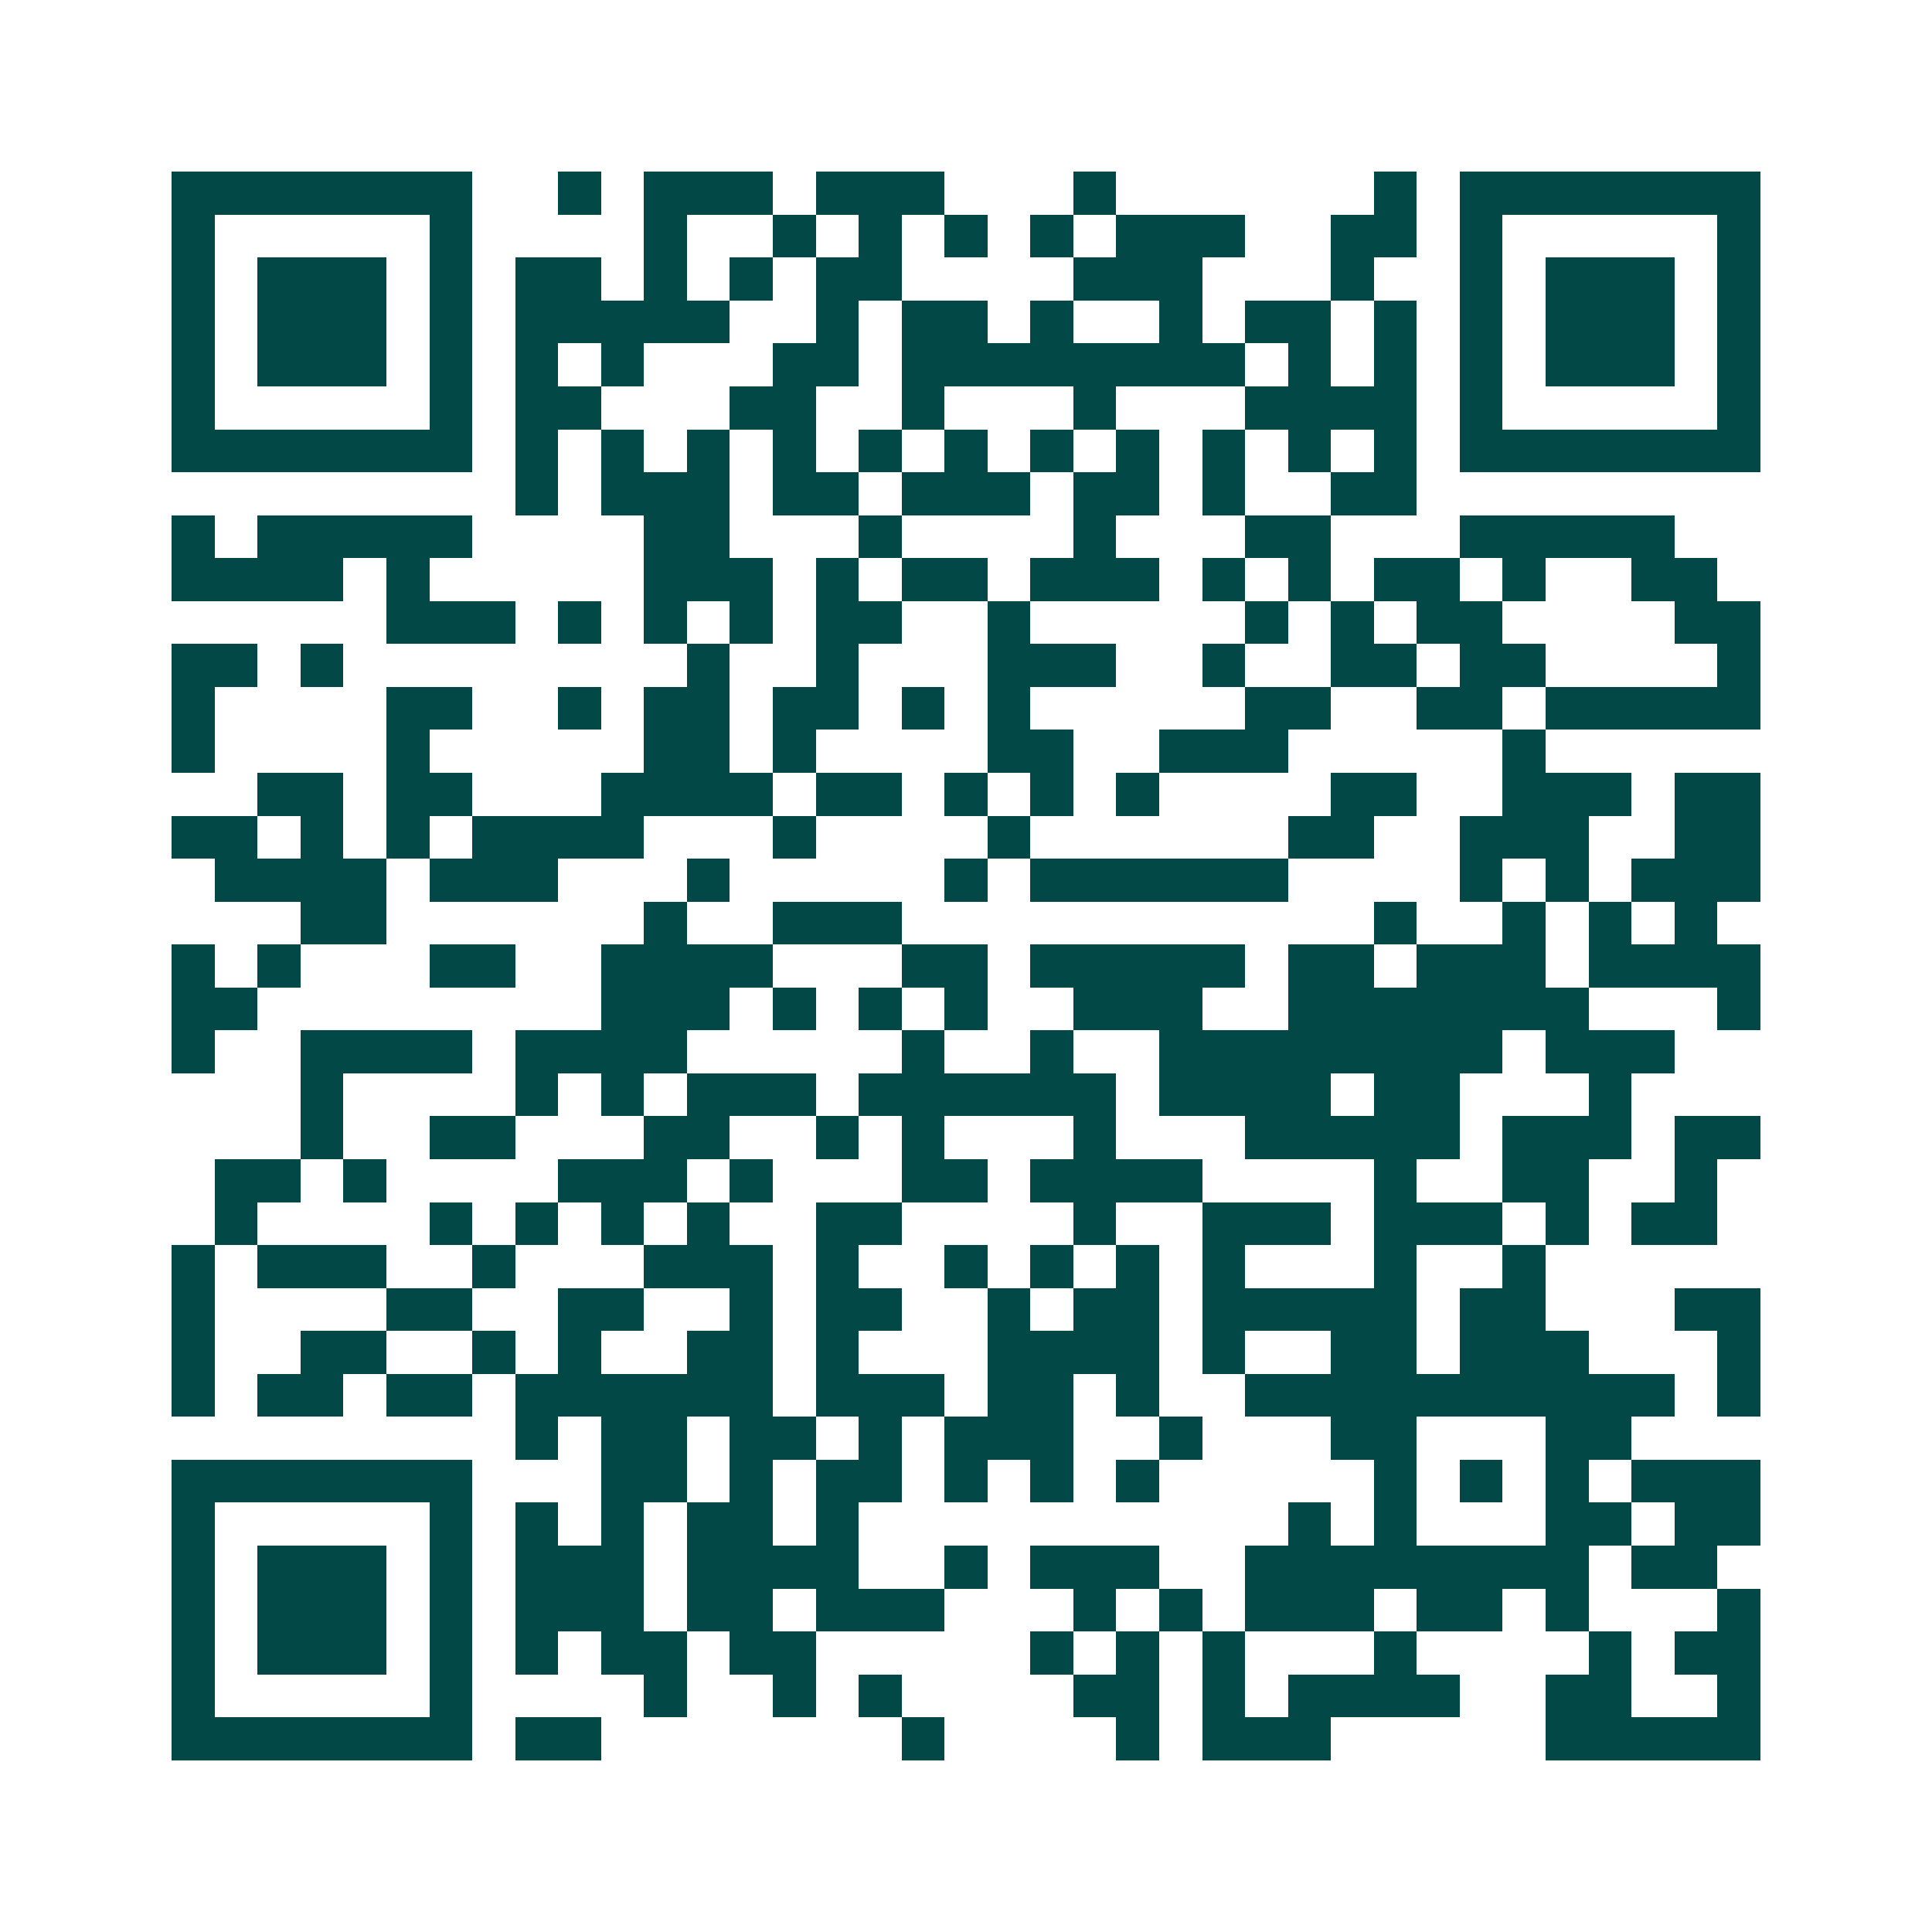 <svg xmlns="http://www.w3.org/2000/svg" width="200" height="200" viewBox="0 0 45 45" shape-rendering="crispEdges"><path fill="#ffffff" d="M0 0h45v45H0z"/><path stroke="#014847" d="M4 4.5h7m2 0h1m1 0h3m1 0h3m3 0h1m6 0h1m1 0h7M4 5.5h1m5 0h1m4 0h1m2 0h1m1 0h1m1 0h1m1 0h1m1 0h3m2 0h2m1 0h1m5 0h1M4 6.5h1m1 0h3m1 0h1m1 0h2m1 0h1m1 0h1m1 0h2m4 0h3m3 0h1m2 0h1m1 0h3m1 0h1M4 7.5h1m1 0h3m1 0h1m1 0h5m2 0h1m1 0h2m1 0h1m2 0h1m1 0h2m1 0h1m1 0h1m1 0h3m1 0h1M4 8.5h1m1 0h3m1 0h1m1 0h1m1 0h1m3 0h2m1 0h8m1 0h1m1 0h1m1 0h1m1 0h3m1 0h1M4 9.5h1m5 0h1m1 0h2m3 0h2m2 0h1m3 0h1m3 0h4m1 0h1m5 0h1M4 10.5h7m1 0h1m1 0h1m1 0h1m1 0h1m1 0h1m1 0h1m1 0h1m1 0h1m1 0h1m1 0h1m1 0h1m1 0h7M12 11.5h1m1 0h3m1 0h2m1 0h3m1 0h2m1 0h1m2 0h2M4 12.5h1m1 0h5m4 0h2m3 0h1m4 0h1m3 0h2m3 0h5M4 13.5h4m1 0h1m5 0h3m1 0h1m1 0h2m1 0h3m1 0h1m1 0h1m1 0h2m1 0h1m2 0h2M9 14.5h3m1 0h1m1 0h1m1 0h1m1 0h2m2 0h1m5 0h1m1 0h1m1 0h2m4 0h2M4 15.5h2m1 0h1m8 0h1m2 0h1m3 0h3m2 0h1m2 0h2m1 0h2m4 0h1M4 16.5h1m4 0h2m2 0h1m1 0h2m1 0h2m1 0h1m1 0h1m5 0h2m2 0h2m1 0h5M4 17.5h1m4 0h1m5 0h2m1 0h1m4 0h2m2 0h3m5 0h1M6 18.5h2m1 0h2m3 0h4m1 0h2m1 0h1m1 0h1m1 0h1m4 0h2m2 0h3m1 0h2M4 19.5h2m1 0h1m1 0h1m1 0h4m3 0h1m4 0h1m6 0h2m2 0h3m2 0h2M5 20.5h4m1 0h3m3 0h1m5 0h1m1 0h6m4 0h1m1 0h1m1 0h3M7 21.5h2m6 0h1m2 0h3m11 0h1m2 0h1m1 0h1m1 0h1M4 22.5h1m1 0h1m3 0h2m2 0h4m3 0h2m1 0h5m1 0h2m1 0h3m1 0h4M4 23.5h2m8 0h3m1 0h1m1 0h1m1 0h1m2 0h3m2 0h7m3 0h1M4 24.5h1m2 0h4m1 0h4m5 0h1m2 0h1m2 0h8m1 0h3M7 25.5h1m4 0h1m1 0h1m1 0h3m1 0h6m1 0h4m1 0h2m3 0h1M7 26.5h1m2 0h2m3 0h2m2 0h1m1 0h1m3 0h1m3 0h5m1 0h3m1 0h2M5 27.5h2m1 0h1m4 0h3m1 0h1m3 0h2m1 0h4m4 0h1m2 0h2m2 0h1M5 28.5h1m4 0h1m1 0h1m1 0h1m1 0h1m2 0h2m4 0h1m2 0h3m1 0h3m1 0h1m1 0h2M4 29.5h1m1 0h3m2 0h1m3 0h3m1 0h1m2 0h1m1 0h1m1 0h1m1 0h1m3 0h1m2 0h1M4 30.5h1m4 0h2m2 0h2m2 0h1m1 0h2m2 0h1m1 0h2m1 0h5m1 0h2m3 0h2M4 31.5h1m2 0h2m2 0h1m1 0h1m2 0h2m1 0h1m3 0h4m1 0h1m2 0h2m1 0h3m3 0h1M4 32.5h1m1 0h2m1 0h2m1 0h6m1 0h3m1 0h2m1 0h1m2 0h10m1 0h1M12 33.5h1m1 0h2m1 0h2m1 0h1m1 0h3m2 0h1m3 0h2m3 0h2M4 34.5h7m3 0h2m1 0h1m1 0h2m1 0h1m1 0h1m1 0h1m5 0h1m1 0h1m1 0h1m1 0h3M4 35.5h1m5 0h1m1 0h1m1 0h1m1 0h2m1 0h1m10 0h1m1 0h1m3 0h2m1 0h2M4 36.5h1m1 0h3m1 0h1m1 0h3m1 0h4m2 0h1m1 0h3m2 0h8m1 0h2M4 37.5h1m1 0h3m1 0h1m1 0h3m1 0h2m1 0h3m3 0h1m1 0h1m1 0h3m1 0h2m1 0h1m3 0h1M4 38.5h1m1 0h3m1 0h1m1 0h1m1 0h2m1 0h2m5 0h1m1 0h1m1 0h1m3 0h1m4 0h1m1 0h2M4 39.5h1m5 0h1m4 0h1m2 0h1m1 0h1m4 0h2m1 0h1m1 0h4m2 0h2m2 0h1M4 40.5h7m1 0h2m7 0h1m4 0h1m1 0h3m5 0h5"/></svg>
